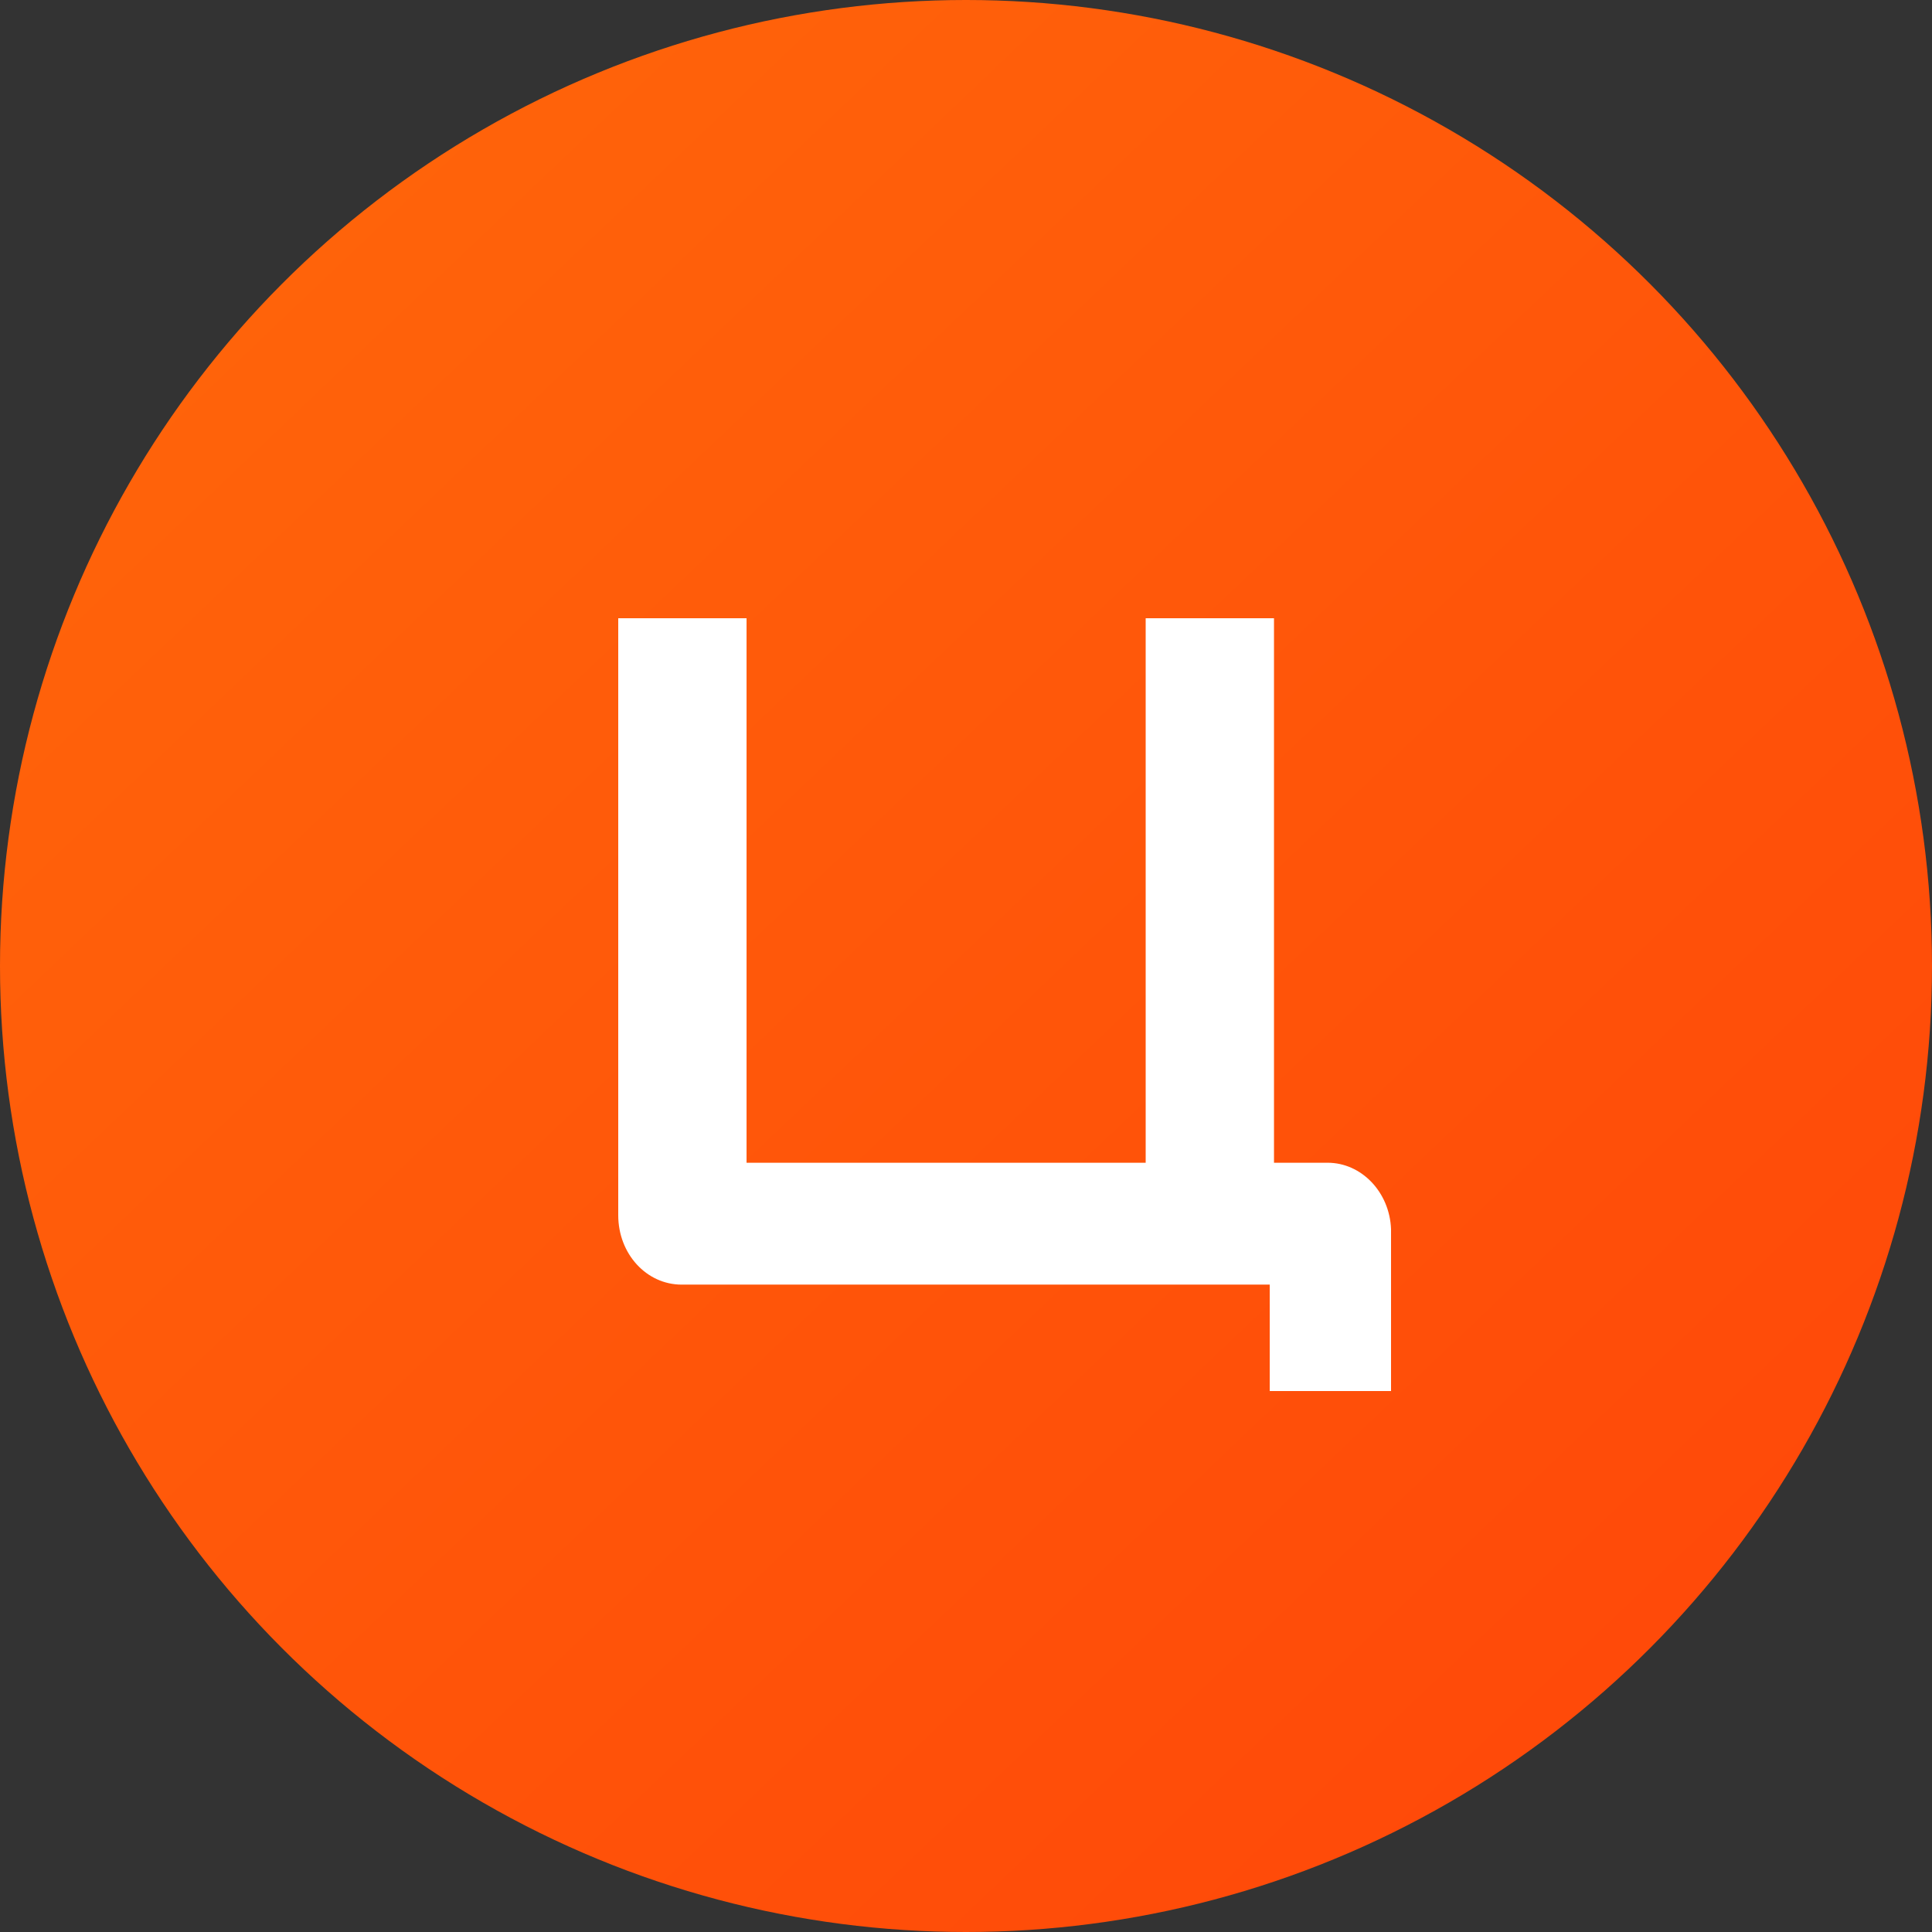 <svg width="24" height="24" viewBox="0 0 24 24" fill="none" xmlns="http://www.w3.org/2000/svg">
<rect x="0" y="0" width="24" height="24" fill="#333333" stroke="none"/>
<circle cx="12" cy="12" r="12" fill="url(#paint0_linear_14581_14942)"/>
<path fill-rule="evenodd" clip-rule="evenodd" d="M16.492 14.444C16.912 14.444 17.262 14.808 17.28 15.268C17.28 15.287 17.28 15.326 17.28 15.345V17.28H15.773V15.958H8.468C8.03 15.958 7.68 15.575 7.68 15.096V7.68H9.274V14.444H14.232V7.68H15.826V14.444H16.492Z" fill="white"/>
<defs>
<linearGradient id="paint0_linear_14581_14942" x1="0" y1="0" x2="24" y2="25.2" gradientUnits="userSpaceOnUse">
<stop stop-color="#FF680A"/>
<stop offset="0.995" stop-color="#FF4409"/>
</linearGradient>
</defs>
</svg>
